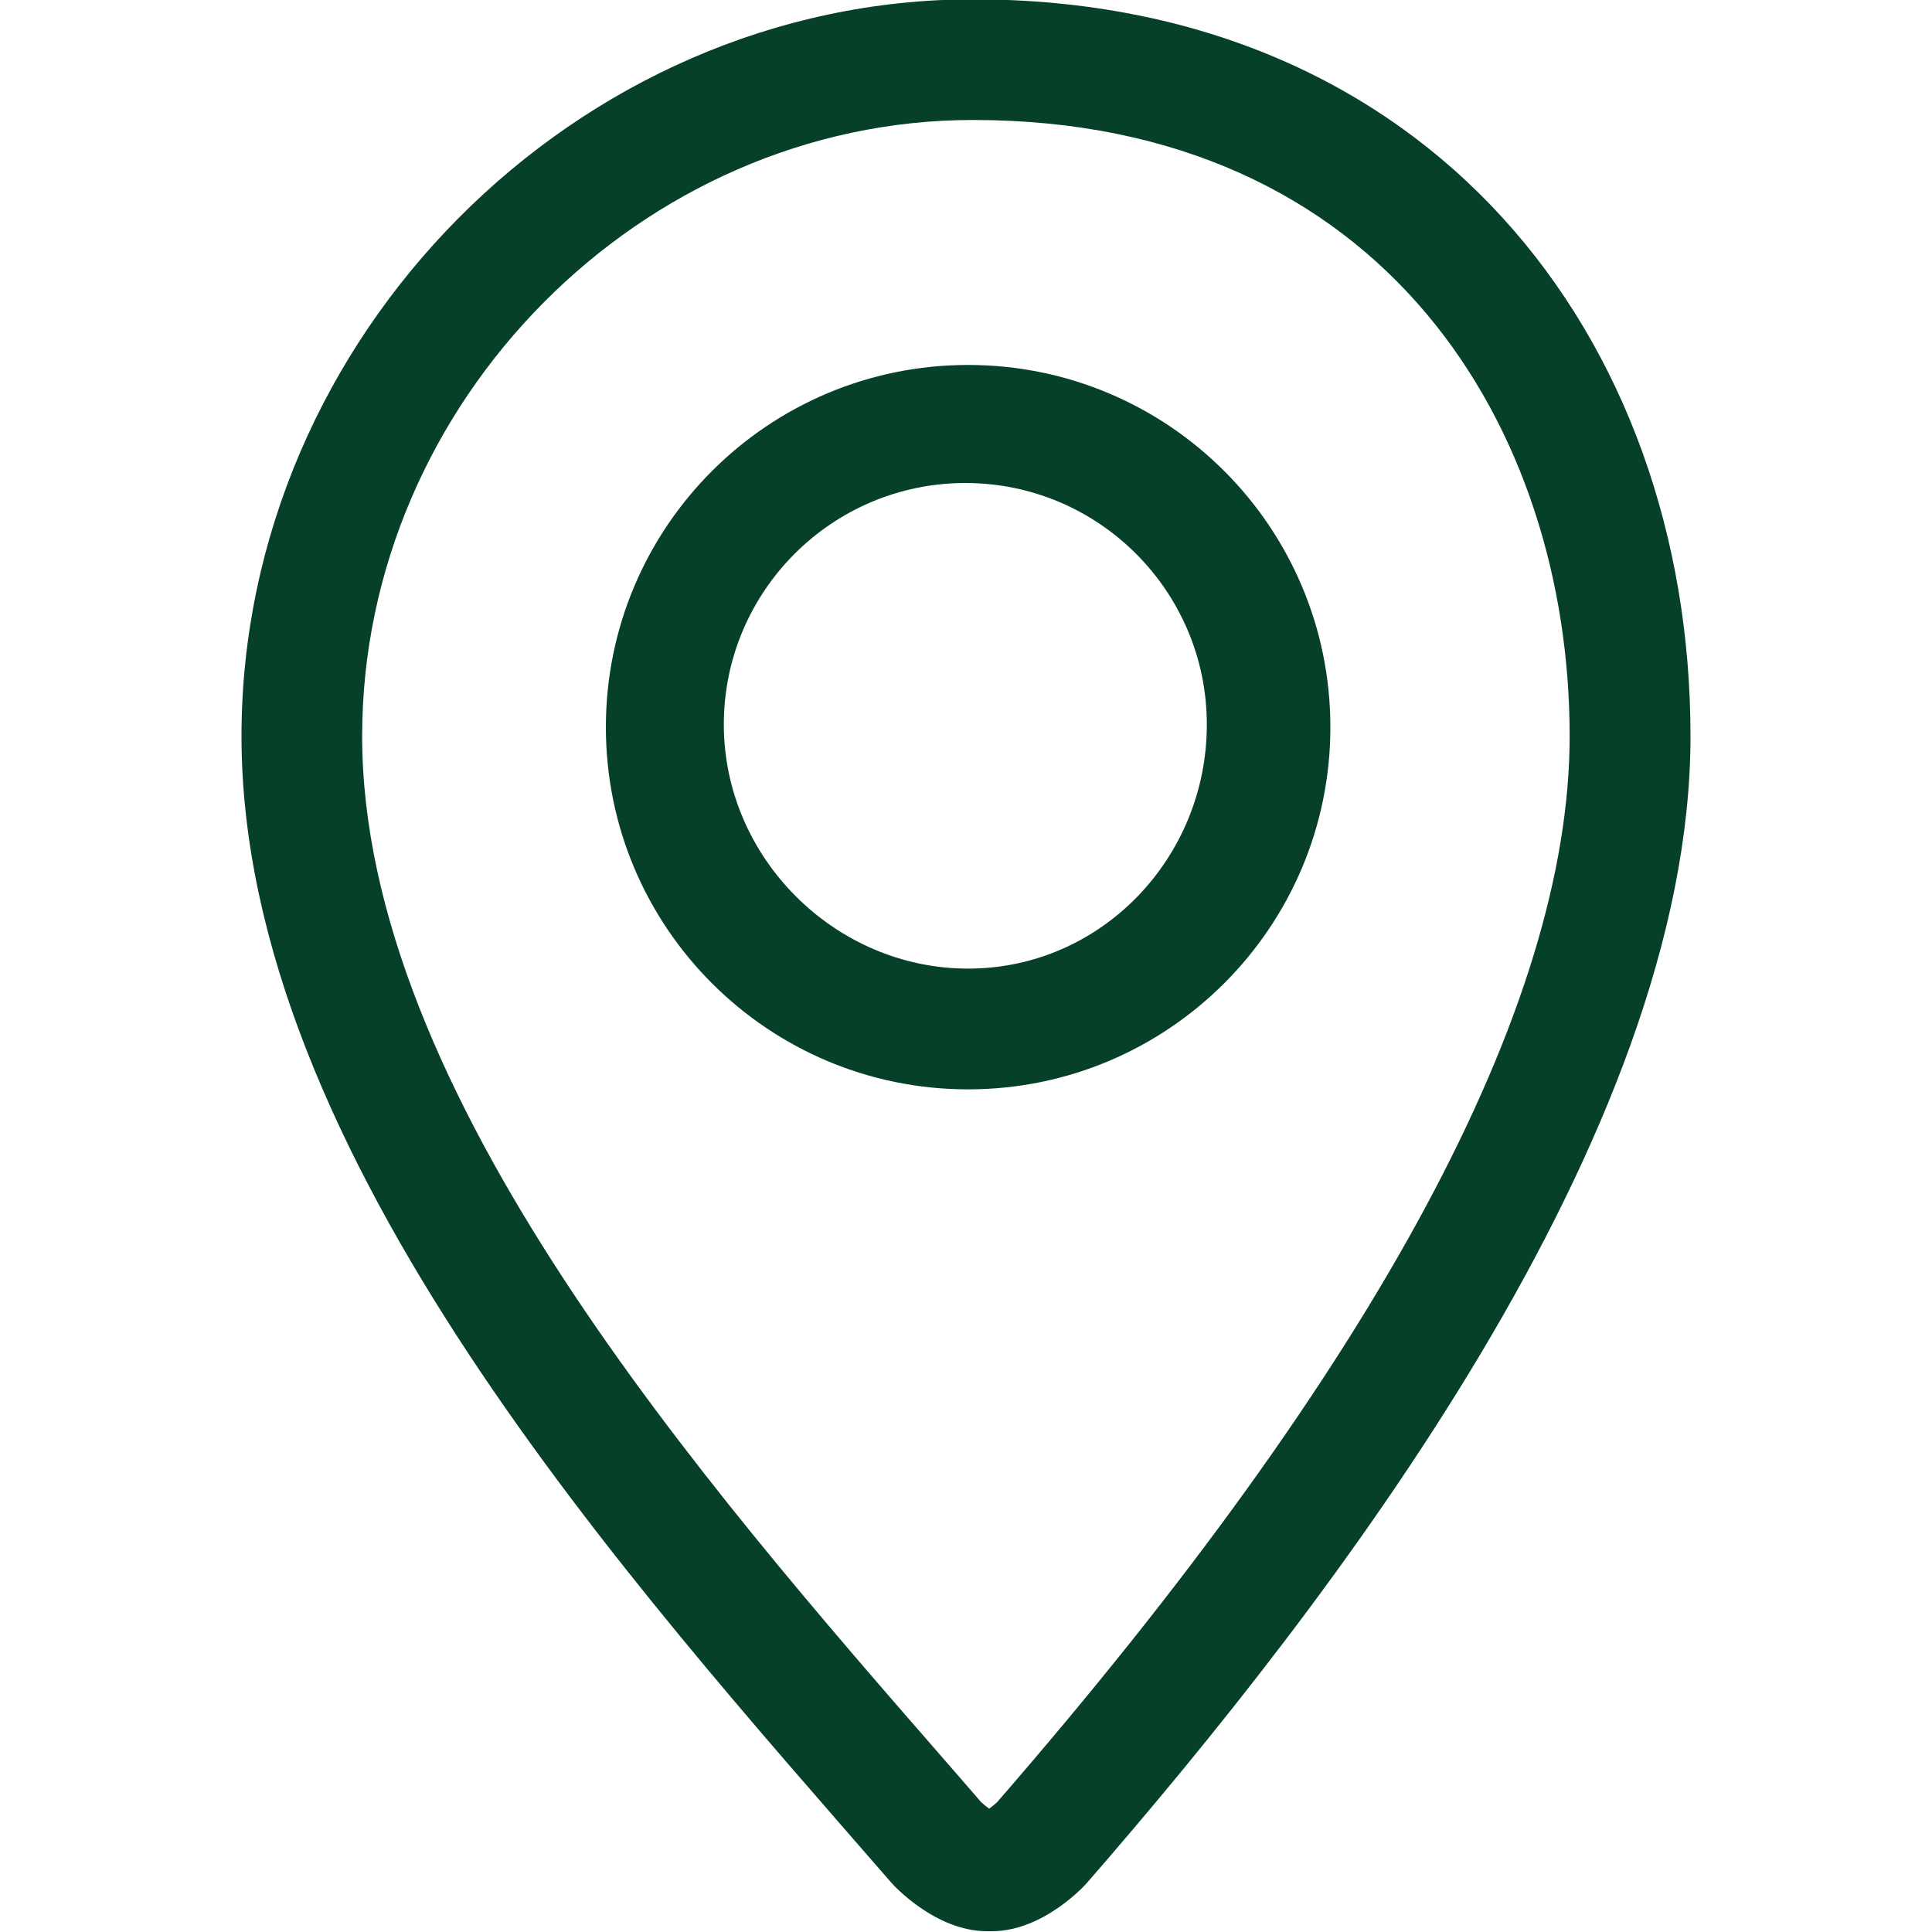<svg width="20" height="20" viewBox="0 0 20 20" fill="none" xmlns="http://www.w3.org/2000/svg">
<g clip-path="url(#clip0_95_297)">
<path d="M10.071 -0.007C5.972 -0.007 2.5 3.485 2.5 7.621C2.5 11.952 6.524 16.381 9.231 19.494C9.242 19.507 9.679 19.992 10.218 19.992H10.266C10.805 19.992 11.239 19.507 11.25 19.494C13.79 16.574 17.5 11.759 17.5 7.621C17.5 3.484 14.792 -0.007 10.071 -0.007ZM10.322 18.656C10.3 18.677 10.268 18.702 10.24 18.723C10.211 18.703 10.18 18.677 10.157 18.656L9.83 18.279C7.264 15.336 3.749 11.304 3.749 7.62C3.749 4.163 6.644 1.242 10.071 1.242C14.339 1.242 16.249 4.445 16.249 7.62C16.249 10.416 14.255 14.13 10.322 18.656ZM10.022 3.778C7.951 3.778 6.272 5.456 6.272 7.528C6.272 9.599 7.951 11.277 10.022 11.277C12.092 11.277 13.772 9.598 13.772 7.528C13.772 5.457 12.093 3.778 10.022 3.778ZM10.022 10.027C8.643 10.027 7.493 8.879 7.493 7.5C7.493 6.121 8.614 5 9.993 5C11.373 5 12.493 6.121 12.493 7.5C12.494 8.879 11.401 10.027 10.022 10.027Z" fill="#064028"/>
</g>
<defs>
<clipPath id="clip0_95_297">
<rect width="20" height="20" fill="white"/>
</clipPath>
</defs>
</svg>
